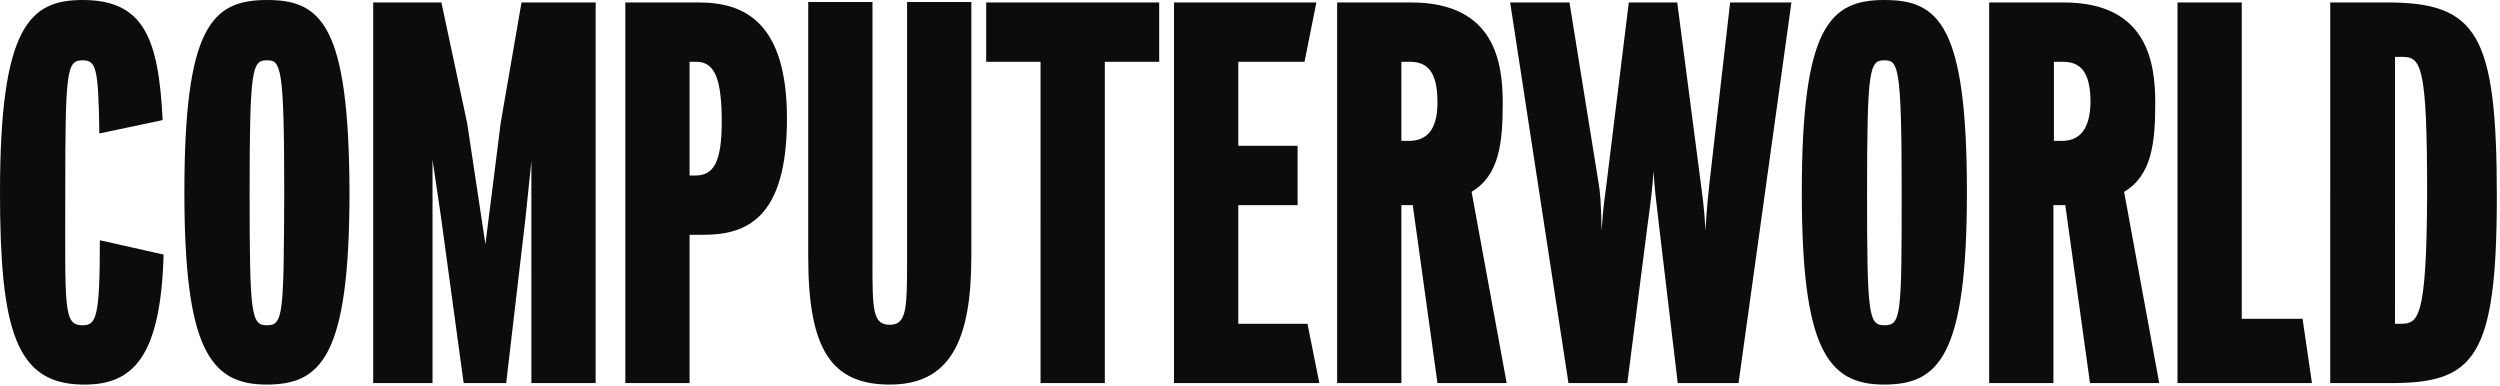 <svg xmlns="http://www.w3.org/2000/svg" fill="none" height="31" viewBox="0 0 201 31" width="201"><path d="M6.637 26.151c-1.55 0-1.39-1.351-1.39-10.651 0-9.856.118-10.651 1.39-10.651 1.113 0 1.272.636 1.351 5.882l5.088-1.073C12.758 3.02 11.526 0 6.637 0 2.385 0 0 2.146 0 15.46 0 26.51 1.272 30.841 6.597 30.92c4.094.08 6.32-2.185 6.558-10.452l-5.127-1.153c0 6.2-.278 6.836-1.39 6.836ZM21.462 0c-4.452 0-6.638 2.186-6.638 15.46 0 12.48 2.027 15.46 6.598 15.46 4.372 0 6.677-2.185 6.677-15.46C28.059 1.987 25.833 0 21.462 0Zm0 26.151c-1.272 0-1.392-.834-1.392-10.651 0-10.015.2-10.651 1.392-10.651 1.112 0 1.39.397 1.39 10.651-.04 9.856-.079 10.651-1.39 10.651ZM40.26 9.856l-1.232 9.777-1.47-9.737L35.49.2h-5.485V30.8h4.77V12.837l.675 4.57 1.828 13.394h3.418l1.55-13.234.477-4.61V30.8h5.167V.2h-5.962L40.26 9.856ZM56.197.2h-5.921V30.8h5.166V18.878h1.113c3.498 0 6.717-1.351 6.717-9.34 0-7.79-3.458-9.34-7.075-9.34Zm-.278 13.91h-.477V4.968H56c1.55 0 2.027 1.59 2.027 4.849 0 3.259-.676 4.292-2.107 4.292Zm17.01 6.836c0 3.895-.04 5.166-1.39 5.166-1.392 0-1.392-1.232-1.392-5.166V.159h-5.166v20.508c0 7.432 1.868 10.253 6.558 10.253 4.808 0 6.557-3.457 6.557-10.293V.159H72.93v20.786Zm6.36-15.977h4.371V30.8h5.167V4.968h4.372V.198h-13.91v4.77Zm20.269 21.064v-9.538h4.769v-4.77h-4.77V4.968h5.326l.954-4.77H94.391v30.603h11.685l-.954-4.769h-5.564ZM120.82 8.267c0-3.18-.597-8.068-7.353-8.068h-5.962V30.8h5.167V16.494h.914l1.987 14.307h5.564l-2.821-15.38c2.225-1.312 2.504-3.935 2.504-7.154Zm-7.552 3.06h-.596V4.968h.676c1.351 0 2.225.715 2.225 3.259 0 2.226-.874 3.1-2.305 3.1Zm24.164 3.458c-.079.755-.198 1.828-.318 3.775-.079-1.907-.278-3.06-.357-3.736L134.85.2h-3.895l-1.788 14.546c-.12.954-.279 1.868-.398 3.815-.04-2.265-.119-3.14-.238-3.815L126.186.199h-4.769l4.689 30.602h4.73l1.629-12.718c.279-2.066.398-3.02.477-4.332.08 1.312.199 2.345.437 4.332l1.511 12.718h4.888L144.031.2h-4.928l-1.67 14.586ZM151.503 0c-4.412 0-6.638 2.186-6.638 15.46 0 12.48 2.027 15.46 6.598 15.46 4.372 0 6.677-2.185 6.677-15.46 0-13.473-2.266-15.46-6.637-15.46Zm0 26.151c-1.272 0-1.391-.834-1.391-10.651 0-10.015.198-10.651 1.391-10.651 1.112 0 1.391.397 1.391 10.651 0 9.856-.04 10.651-1.391 10.651Zm21.779-17.884c0-3.18-.596-8.068-7.353-8.068h-6.001V30.8h5.167V16.494h.954l1.987 14.307h5.564l-2.822-15.38c2.226-1.312 2.504-3.935 2.504-7.154Zm-7.511 3.06h-.636V4.968h.715c1.351 0 2.226.715 2.226 3.259-.04 2.226-.914 3.1-2.305 3.1Zm14.466 14.308V.199h-5.166V30.8h10.81l-.755-5.166h-4.889ZM191.922.199h-4.571V30.8h4.889c6.677 0 8.505-1.987 8.505-15.023 0-12.996-1.55-15.58-8.823-15.58Zm1.073 25.833h-.437V4.571h.556c1.55 0 2.027.635 2.027 11.008-.04 10.135-.715 10.453-2.146 10.453Z" fill="#0C0C0C"></path></svg>